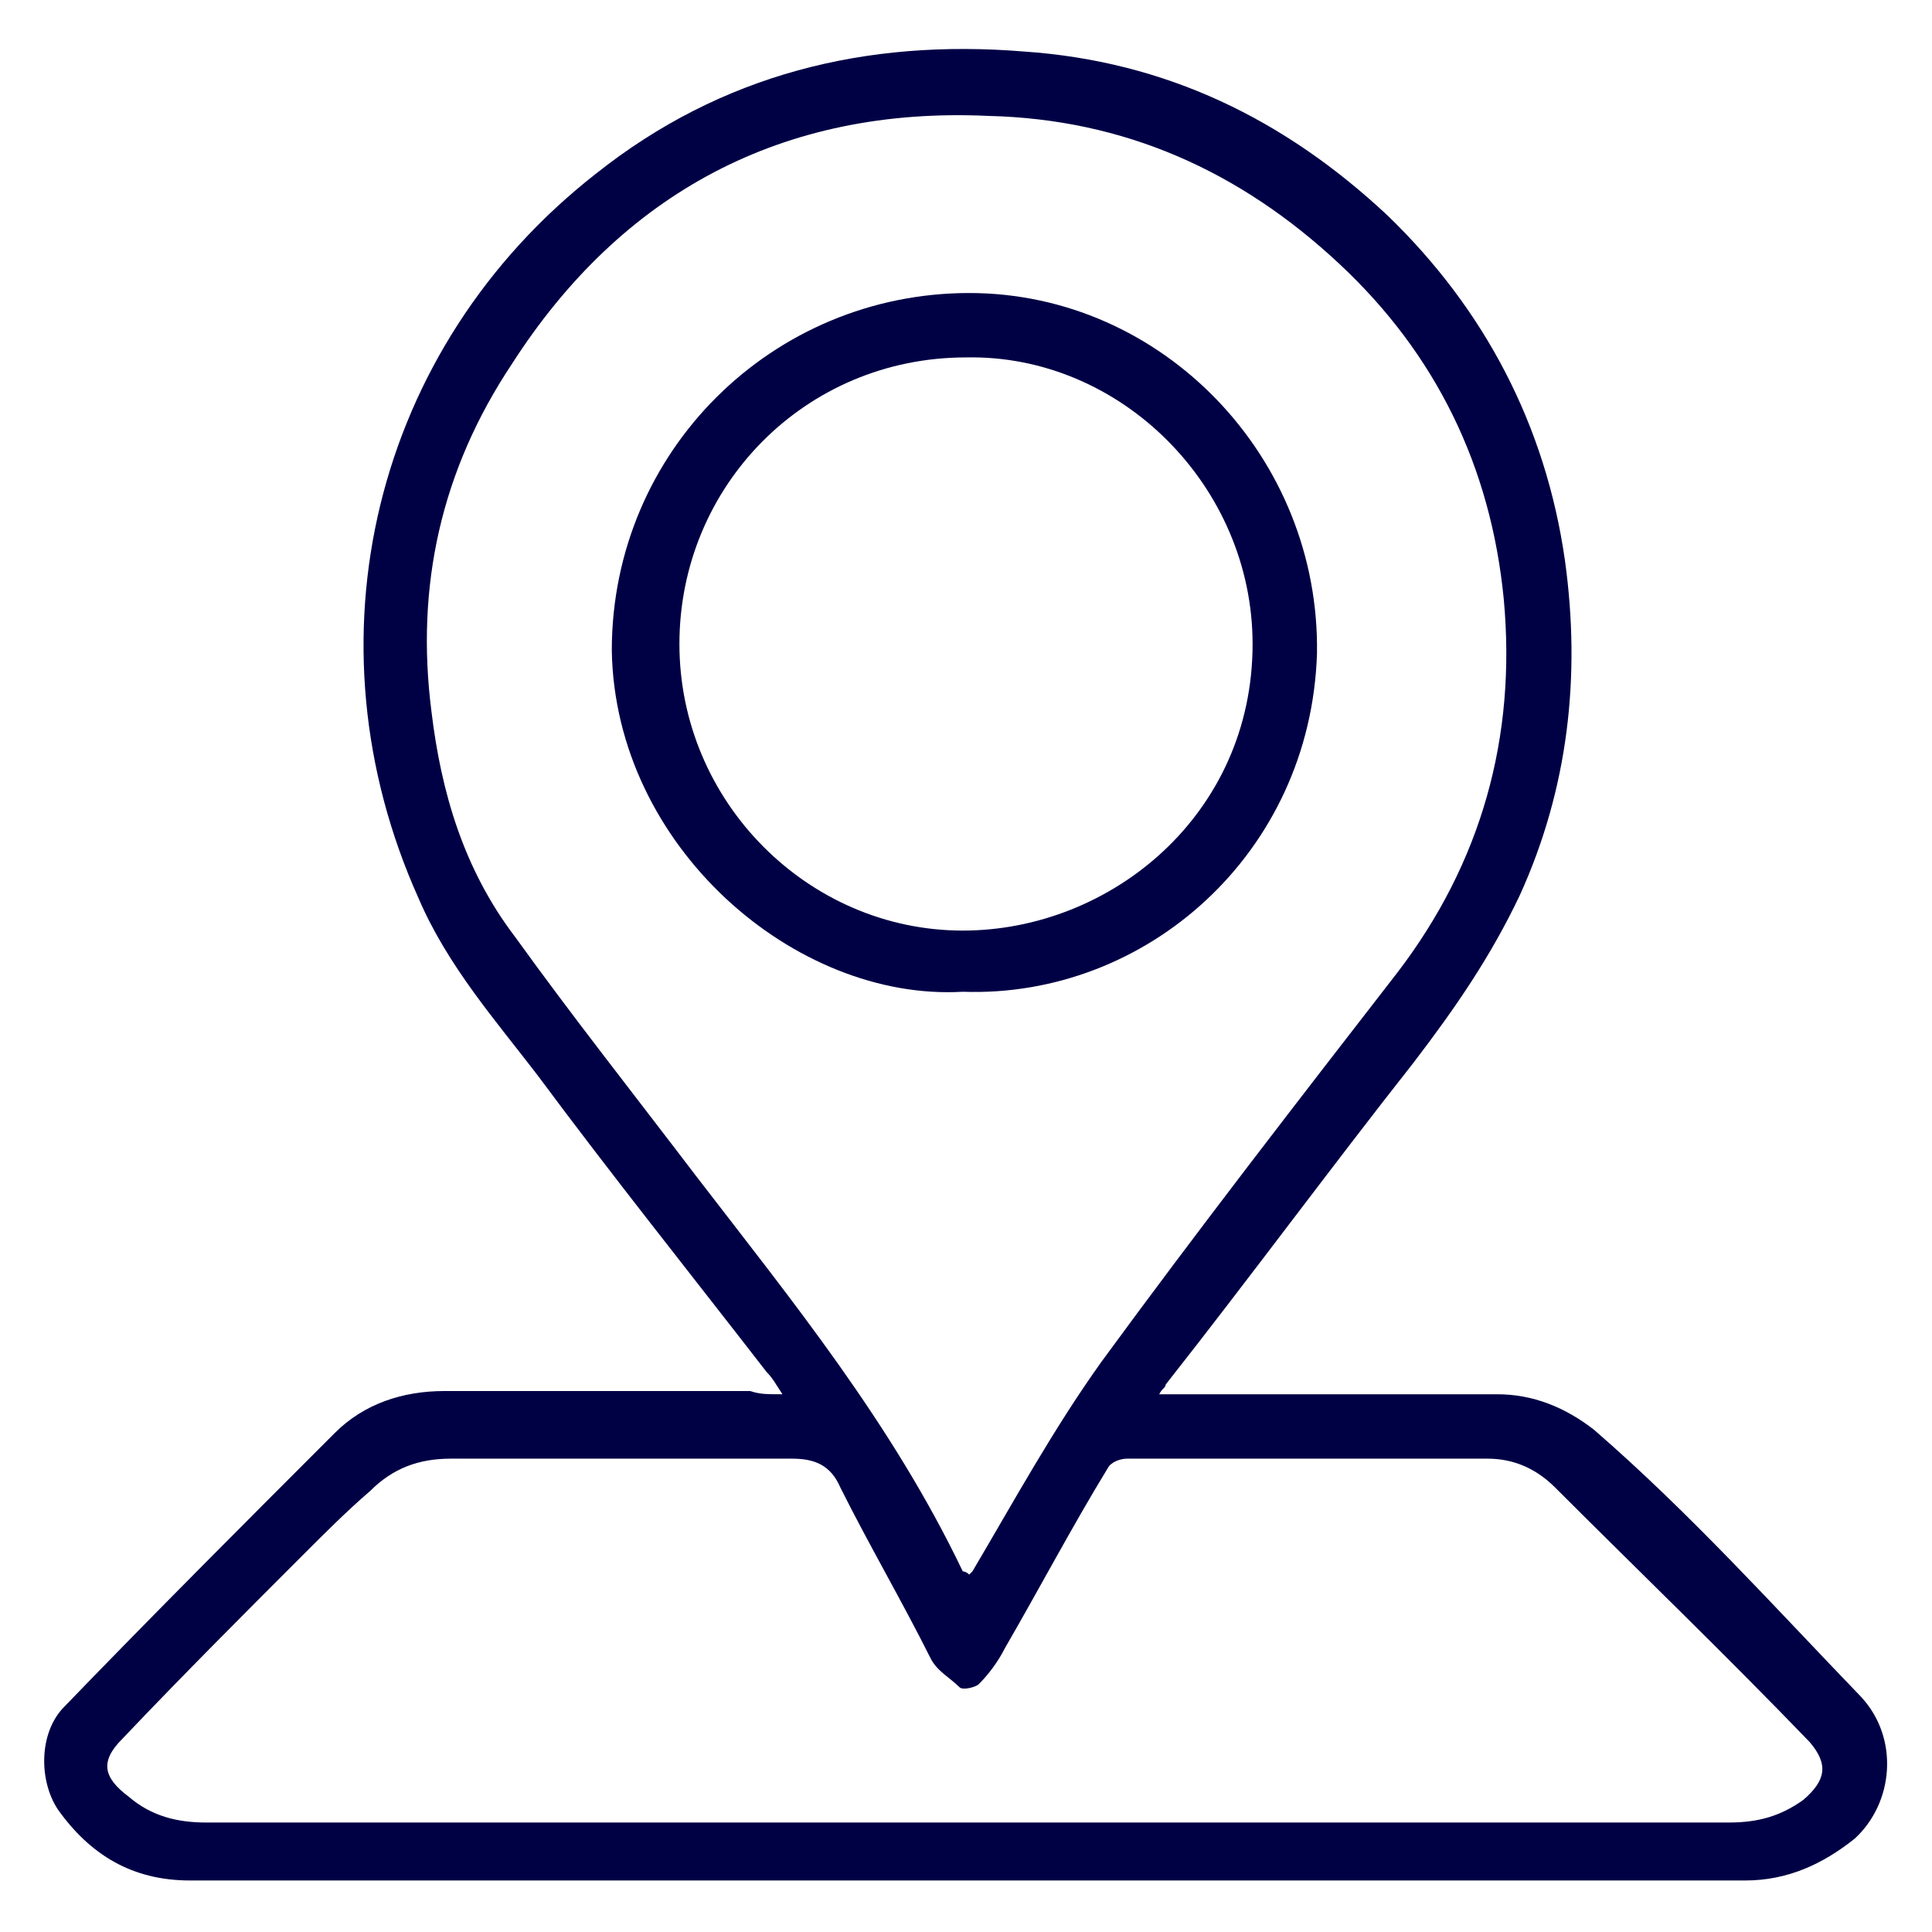 <?xml version="1.0" encoding="utf-8"?>
<!-- Generator: Adobe Illustrator 27.4.0, SVG Export Plug-In . SVG Version: 6.00 Build 0)  -->
<svg version="1.1" id="Layer_1" xmlns="http://www.w3.org/2000/svg" xmlns:xlink="http://www.w3.org/1999/xlink" x="0px" y="0px"
	 width="60px" height="60px" viewBox="0 0 60 60" style="enable-background:new 0 0 60 60;" xml:space="preserve">
<style type="text/css">
	.st0{fill:#000045;}
</style>
<g>
	<path class="st0" d="M24.3,43.3c-0.2-0.3-0.3-0.5-0.5-0.7c-2.4-3.1-4.8-6.1-7.1-9.2c-1.3-1.7-2.8-3.4-3.7-5.5
		c-3.6-8-1.4-17.1,5.5-22.5c3.9-3.1,8.4-4.2,13.3-3.8c4.4,0.3,8.1,2.1,11.3,5.1c3,2.9,4.9,6.5,5.5,10.7c0.5,3.6,0.1,7.1-1.4,10.4
		c-0.9,1.9-2,3.5-3.3,5.2c-2.6,3.3-5.1,6.7-7.7,10c0,0.1-0.1,0.1-0.2,0.3c0.3,0,0.5,0,0.7,0c3.3,0,6.6,0,9.8,0c1.1,0,2.1,0.4,3,1.1
		c3,2.6,5.6,5.5,8.3,8.3c1.2,1.3,1,3.3-0.2,4.4c-1,0.8-2.1,1.3-3.4,1.3c-16.1,0-32.2,0-48.3,0c-1.8,0-3.1-0.8-4.1-2.2
		c-0.6-0.9-0.6-2.4,0.2-3.2c2.8-2.9,5.6-5.7,8.4-8.5c0.9-0.9,2.1-1.3,3.4-1.3c3.2,0,6.4,0,9.5,0C23.6,43.3,23.8,43.3,24.3,43.3z
		 M30.1,48.9c0.1-0.1,0.1-0.1,0.1-0.1c1.3-2.2,2.5-4.4,4-6.5c3-4.1,6.1-8.1,9.2-12.1c2.6-3.4,3.7-7.3,3.3-11.6
		c-0.4-4.1-2.1-7.6-5.1-10.4c-3.1-2.9-6.7-4.5-10.9-4.6C24.3,3.3,19.3,6,15.9,11.3c-2.2,3.3-3,6.9-2.5,10.8c0.3,2.5,1,4.9,2.6,7
		c1.8,2.5,3.7,4.9,5.6,7.4c3,3.9,6.1,7.7,8.3,12.3C29.9,48.8,30,48.8,30.1,48.9z M30,56.6C30,56.6,30,56.6,30,56.6
		c7.9,0,15.8,0,23.7,0c0.9,0,1.6-0.2,2.3-0.7c0.7-0.6,0.8-1.1,0.2-1.8c-2.6-2.7-5.3-5.3-7.9-7.9c-0.6-0.6-1.3-0.9-2.1-0.9
		c-3.7,0-7.5,0-11.2,0c-0.2,0-0.5,0.1-0.6,0.3c-1.1,1.8-2.1,3.7-3.2,5.6c-0.2,0.4-0.5,0.8-0.8,1.1c-0.1,0.1-0.5,0.2-0.6,0.1
		c-0.3-0.3-0.7-0.5-0.9-0.9c-0.9-1.8-1.9-3.5-2.8-5.3c-0.3-0.7-0.8-0.9-1.5-0.9c-3.5,0-7.1,0-10.6,0c-1,0-1.8,0.3-2.5,1
		c-0.7,0.6-1.4,1.3-2.1,2C7.6,50.1,5.7,52,3.8,54c-0.7,0.7-0.6,1.2,0.2,1.8c0.7,0.6,1.5,0.8,2.4,0.8C14.3,56.6,22.1,56.6,30,56.6z"
		/>
	<path class="st0" d="M29.9,30.8c-5.2,0.3-10.8-4.5-10.9-10.6C19,14,24,9.1,30.1,9.1c6,0,10.9,5.1,10.8,11.2
		C40.7,26.5,35.6,31,29.9,30.8z M21.1,20c0,4.9,4,8.9,8.8,8.9c4.6,0,9-3.6,9-8.9c0-4.9-4.1-9-8.9-8.9C25,11.1,21.1,15.1,21.1,20z"/>
</g>
</svg>
